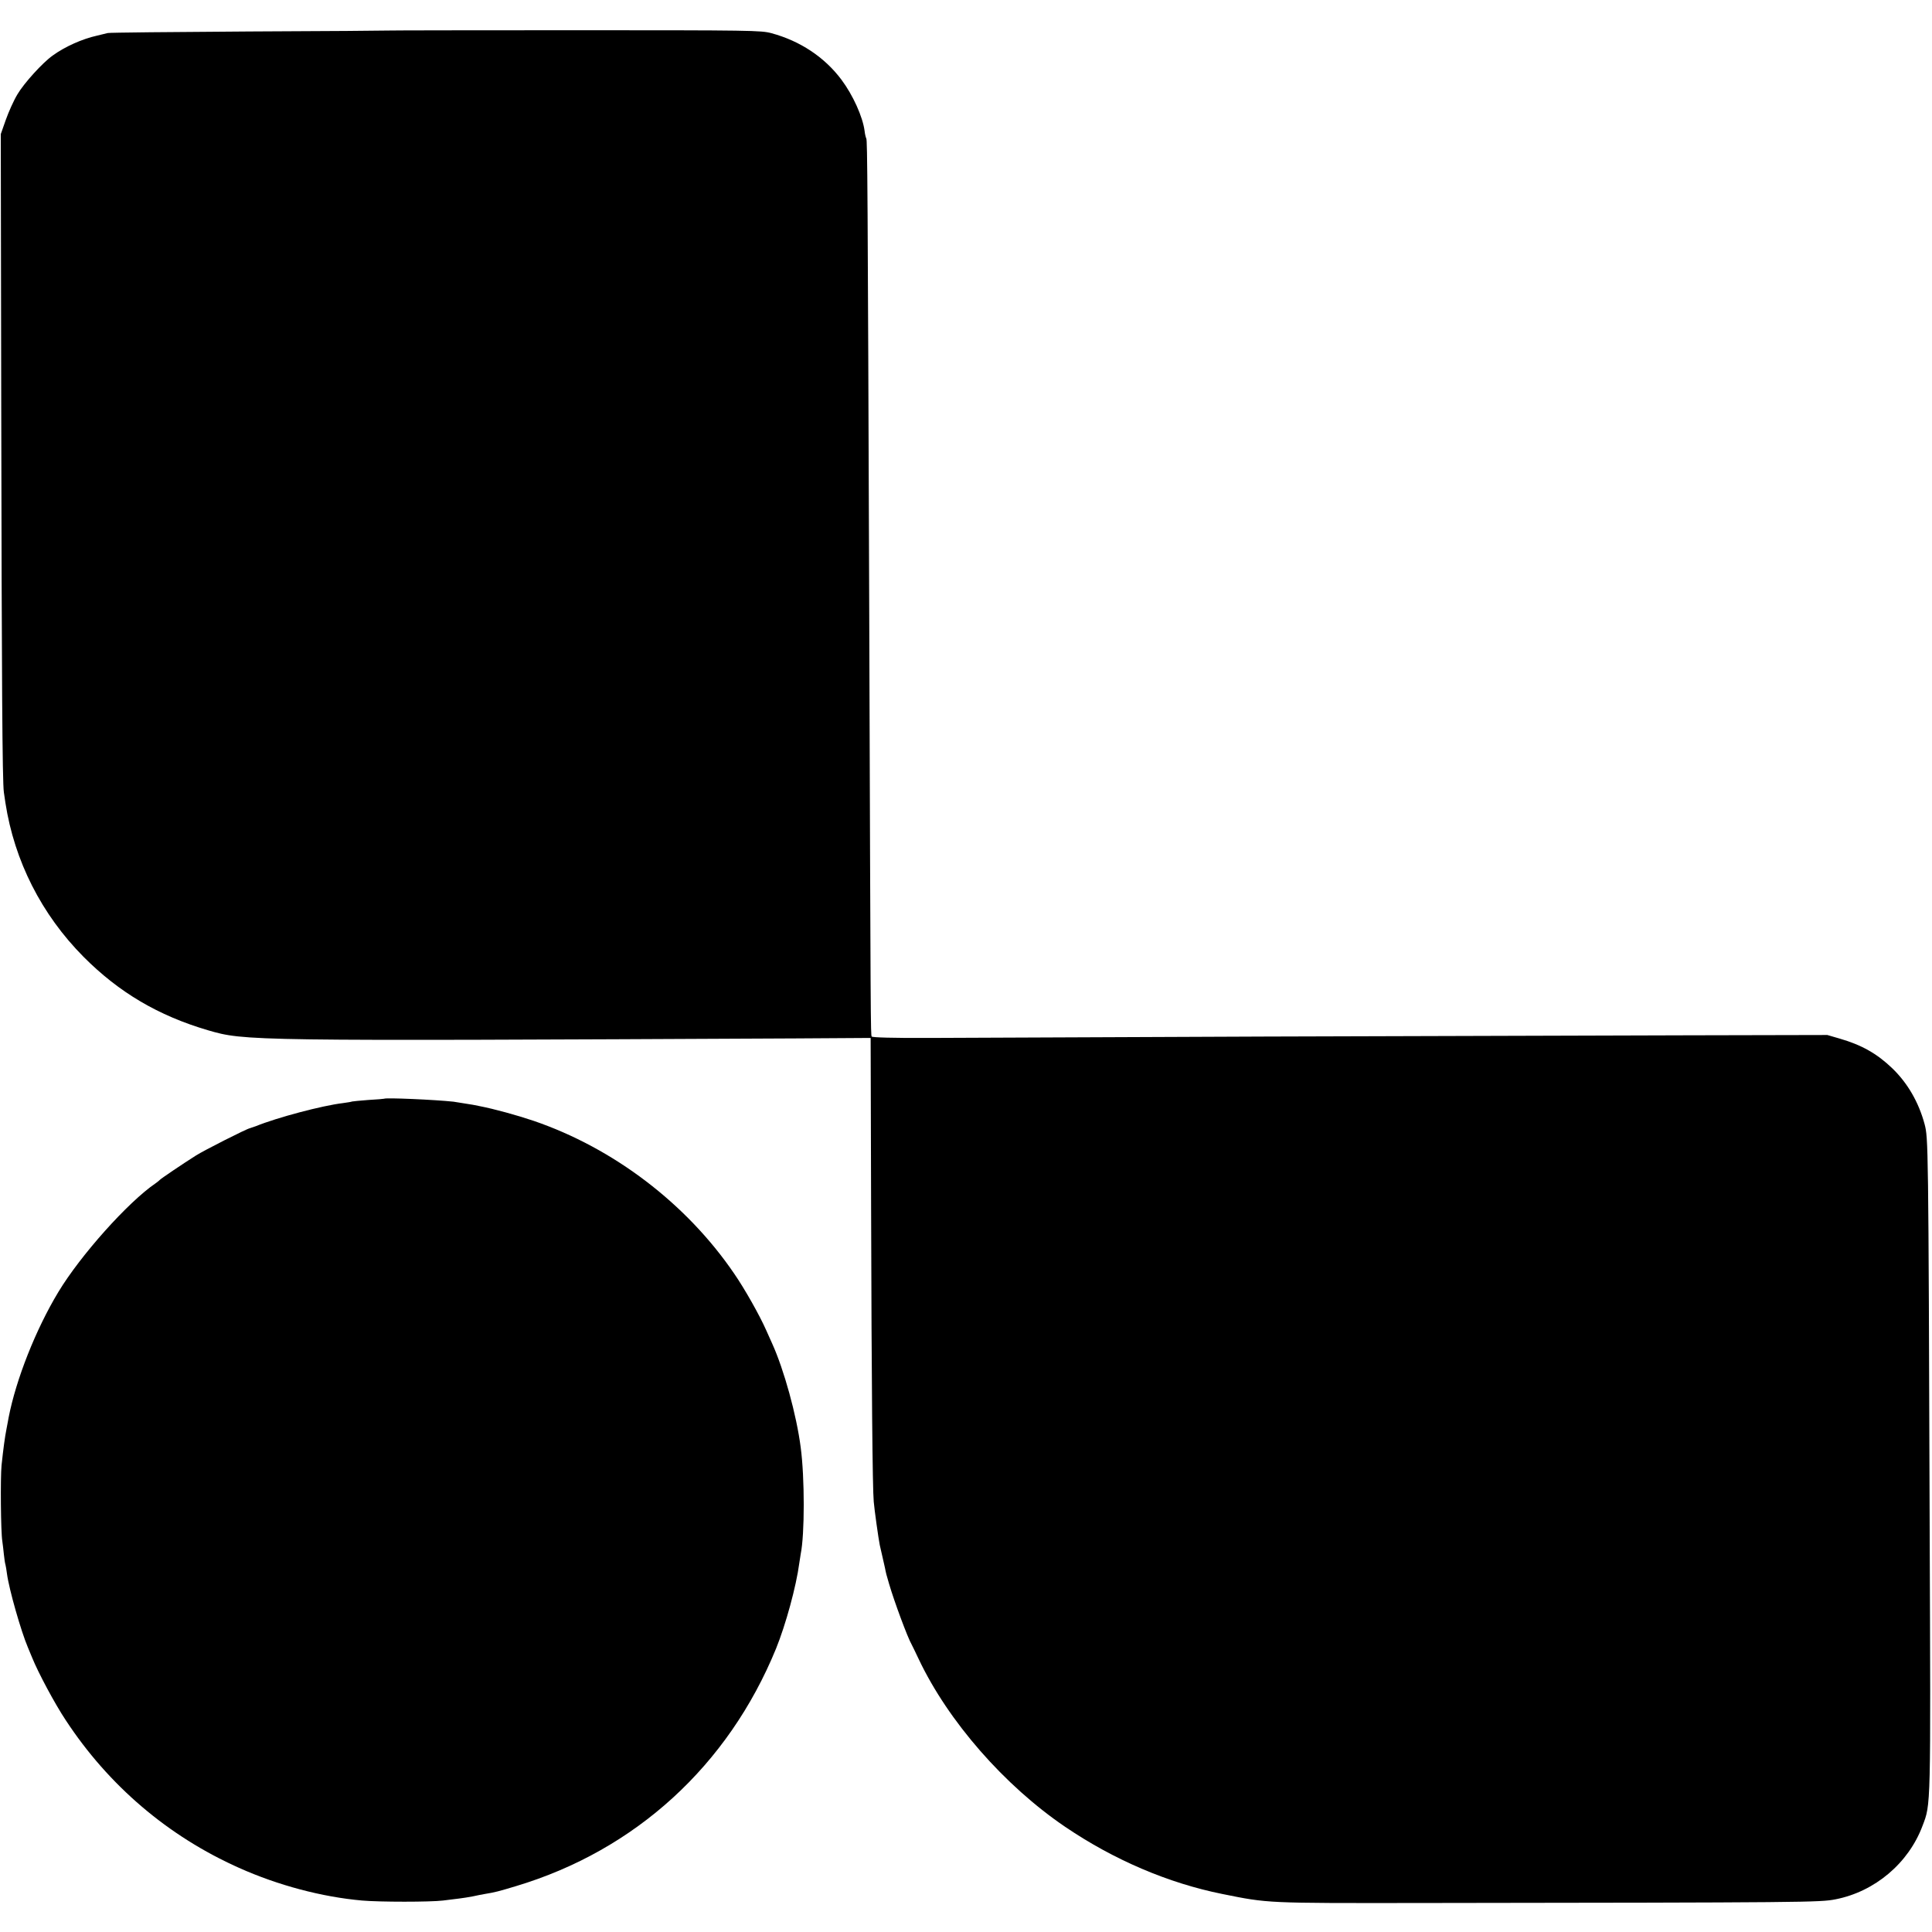 <?xml version="1.0" standalone="no"?>
<!DOCTYPE svg PUBLIC "-//W3C//DTD SVG 20010904//EN"
 "http://www.w3.org/TR/2001/REC-SVG-20010904/DTD/svg10.dtd">
<svg version="1.0" xmlns="http://www.w3.org/2000/svg"
 width="1246pt" height="1246pt" viewBox="0 0 1246 1246"
 preserveAspectRatio="xMidYMid meet">
<g transform="translate(0,1246) scale(0.1,-0.1)"
fill="#000000" stroke="none">
<path d="M2497 12263 c-2 -1 -403 -4 -892 -6 -490 -3 -899 -7 -910 -10 -11 -3
-42 -10 -70 -17 -94 -21 -205 -70 -285 -128 -65 -46 -185 -178 -228 -251 -24
-40 -57 -114 -75 -165 l-32 -91 3 -1750 c3 -1754 7 -2430 17 -2495 3 -19 7
-50 10 -68 58 -375 233 -720 504 -993 229 -230 482 -379 801 -473 240 -70 251
-70 3795 -53 l480 3 3 -1091 c3 -1148 9 -1817 17 -1900 4 -50 31 -242 39 -280
2 -11 10 -42 16 -70 6 -27 14 -61 17 -75 8 -41 9 -43 27 -105 33 -113 120
-348 146 -392 5 -10 26 -52 45 -93 190 -401 553 -816 945 -1082 314 -213 665
-363 1014 -433 297 -60 280 -59 1261 -58 2528 3 2593 4 2694 24 253 50 470
233 560 474 54 142 53 98 46 1925 -8 2498 -9 2509 -33 2601 -38 141 -110 265
-209 360 -98 94 -197 150 -339 191 l-79 23 -910 -2 c-500 -1 -1722 -5 -2715
-8 -993 -4 -1969 -8 -2168 -9 -233 -1 -366 3 -370 9 -7 11 -7 49 -16 2725 -10
2800 -12 3055 -19 3067 -3 5 -9 28 -11 49 -12 91 -75 231 -150 331 -109 145
-266 249 -451 299 -67 18 -125 19 -1273 19 -662 0 -1204 -1 -1205 -2z"/>
<path d="M2477 5374 c-1 -1 -47 -5 -102 -8 -54 -4 -101 -9 -105 -10 -3 -2 -28
-6 -57 -10 -135 -16 -425 -93 -563 -149 -14 -5 -31 -11 -38 -13 -22 -4 -298
-144 -348 -176 -84 -53 -229 -151 -234 -158 -3 -3 -14 -13 -26 -21 -178 -121
-486 -466 -628 -702 -146 -242 -272 -562 -320 -807 -2 -14 -9 -47 -14 -75 -11
-56 -20 -123 -32 -235 -8 -80 -5 -432 5 -490 3 -19 7 -57 10 -85 3 -27 7 -57
10 -65 2 -8 7 -35 10 -60 13 -99 91 -372 135 -475 5 -11 17 -40 27 -65 39 -97
147 -299 217 -404 277 -422 660 -748 1117 -952 252 -113 535 -188 794 -211
114 -10 440 -10 522 0 35 4 82 10 105 13 24 3 63 9 88 14 25 6 59 12 75 15 68
11 90 17 203 51 770 231 1368 777 1677 1532 62 153 130 400 150 552 3 19 7 45
9 58 26 126 26 492 0 687 -27 210 -108 502 -184 670 -5 11 -22 50 -39 87 -42
95 -137 264 -206 364 -308 452 -779 810 -1295 986 -107 36 -252 76 -345 94
-22 4 -42 8 -45 9 -6 1 -110 18 -125 20 -122 13 -438 27 -448 19z"/>
</g>
</svg>

